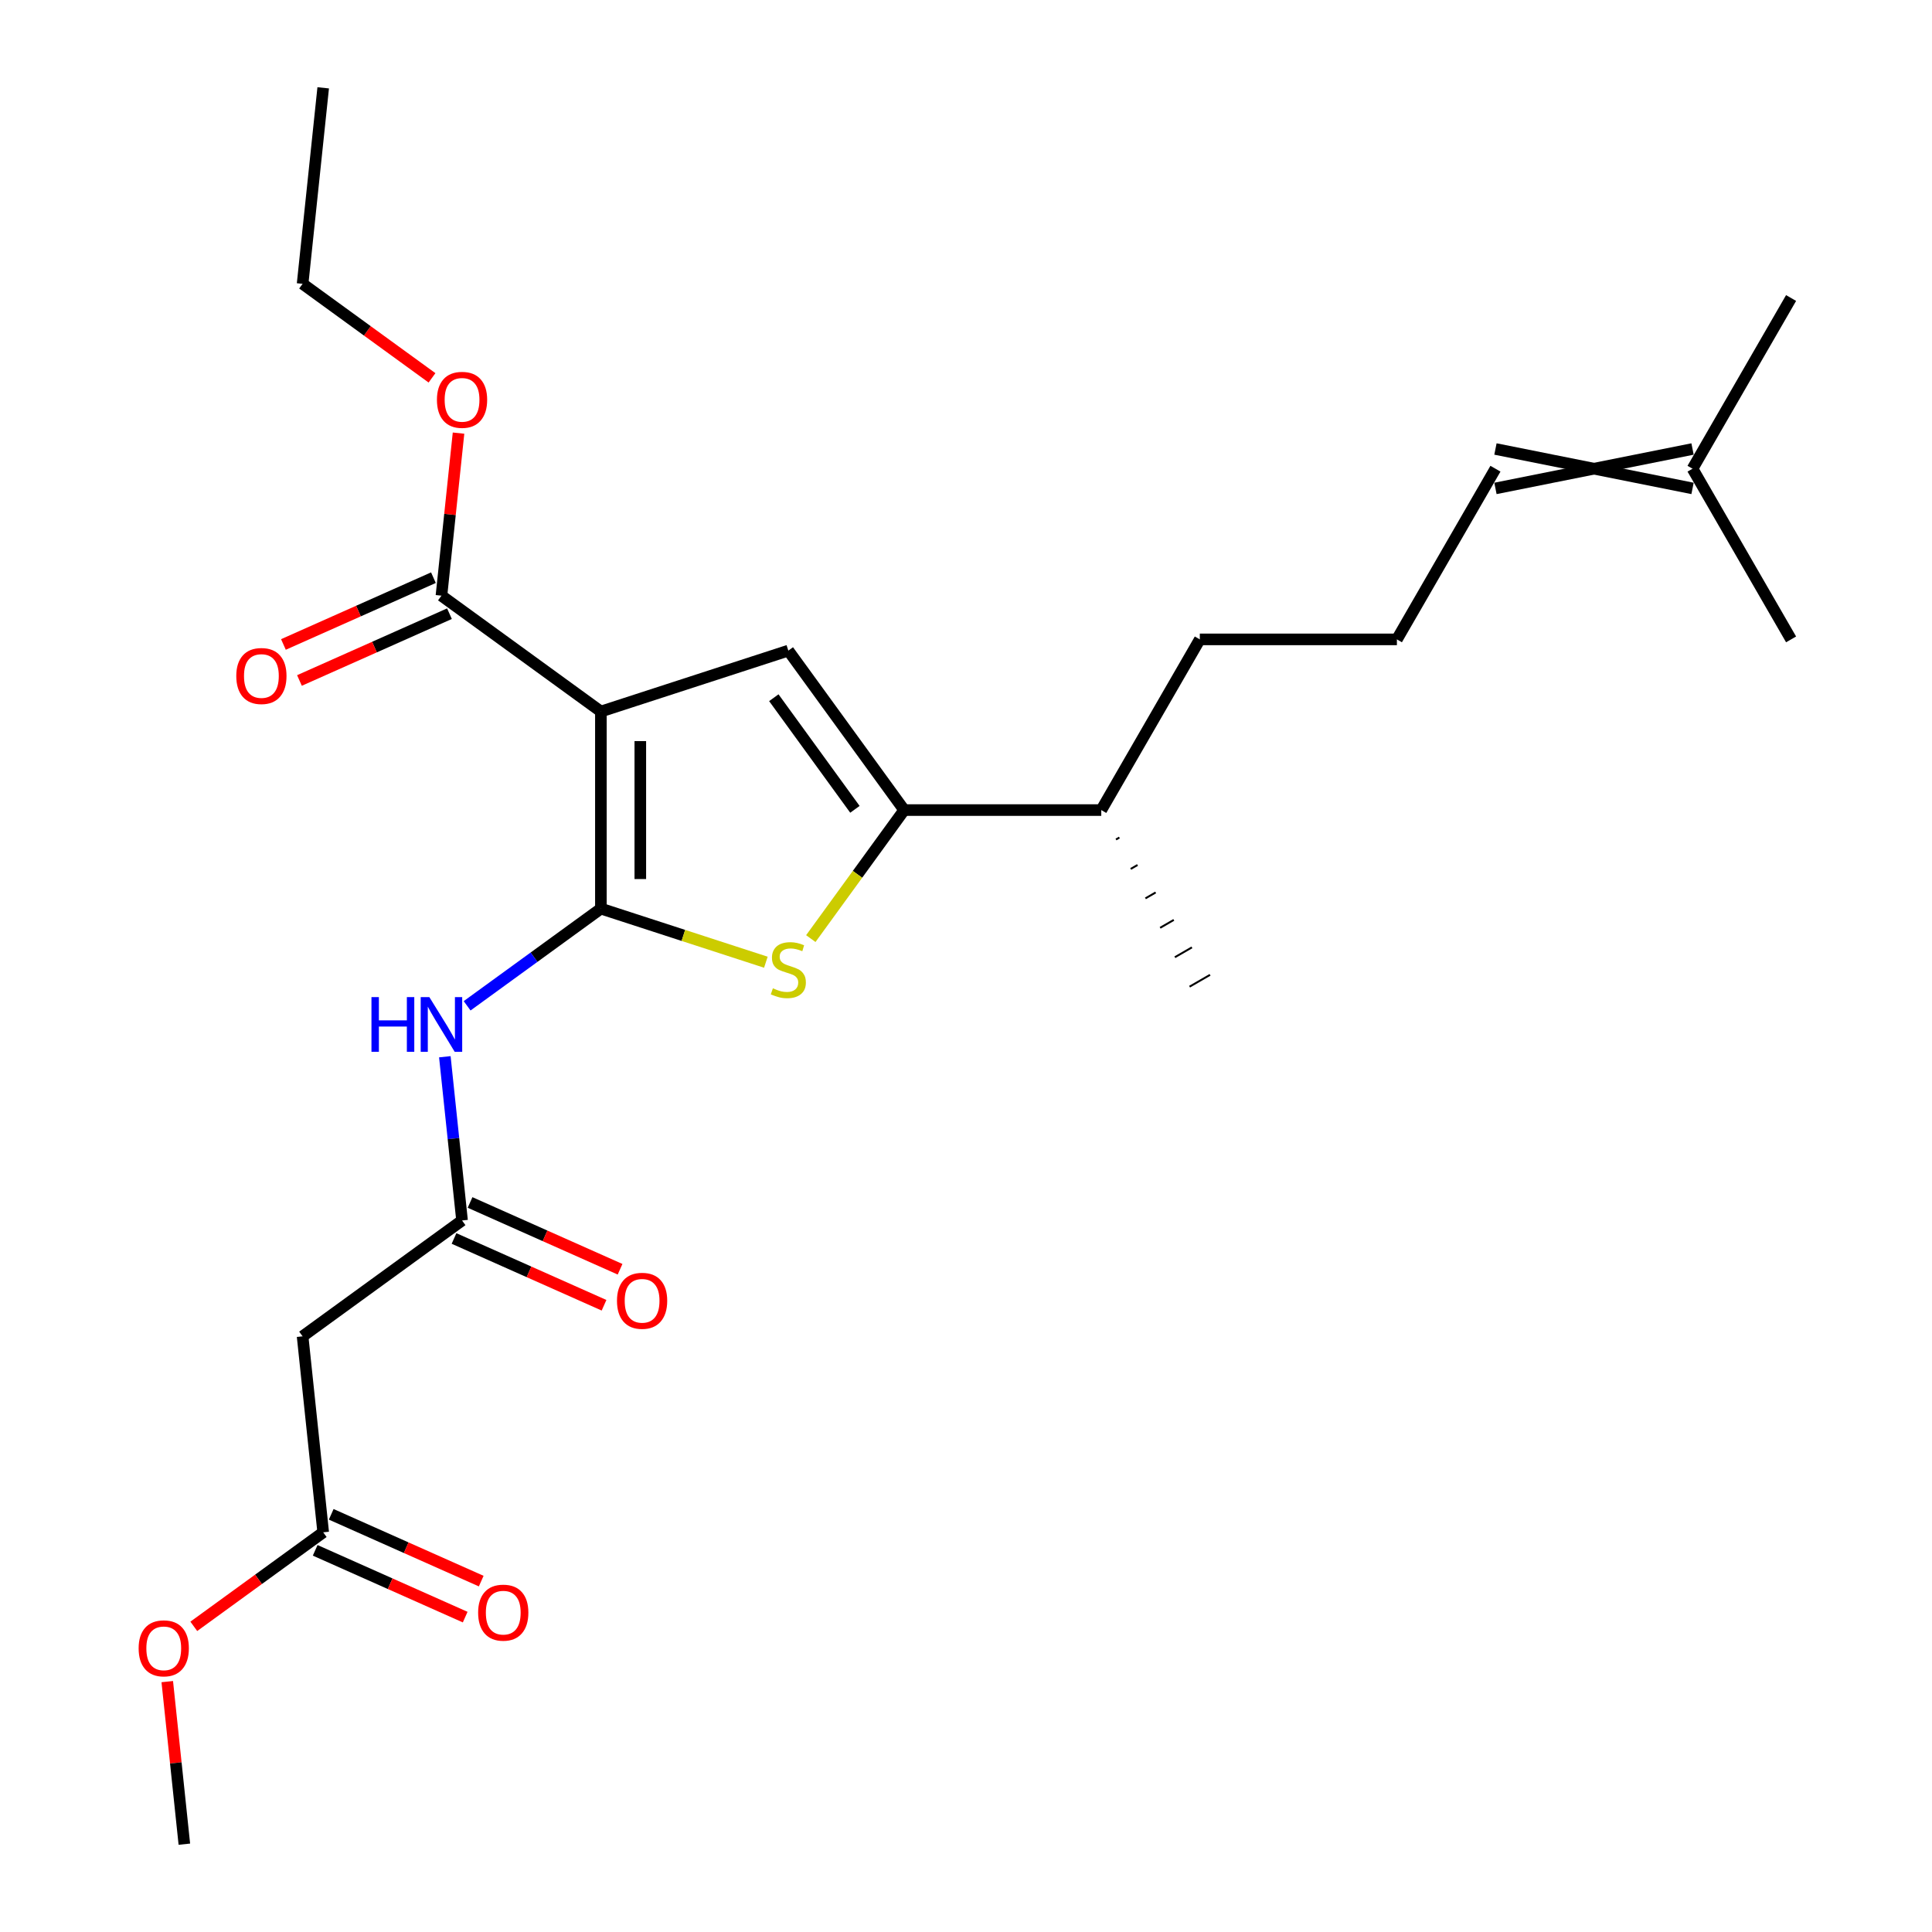 <?xml version='1.0' encoding='iso-8859-1'?>
<svg version='1.1' baseProfile='full'
              xmlns='http://www.w3.org/2000/svg'
                      xmlns:rdkit='http://www.rdkit.org/xml'
                      xmlns:xlink='http://www.w3.org/1999/xlink'
                  xml:space='preserve'
width='1000px' height='1000px' viewBox='0 0 1000 1000'>
<!-- END OF HEADER -->
<rect style='opacity:1.0;fill:#FFFFFF;stroke:none' width='1000' height='1000' x='0' y='0'> </rect>
<path class='bond-0' d='M 468.003,419.292 L 408.041,336.762' style='fill:none;fill-rule:evenodd;stroke:#000000;stroke-width:6px;stroke-linecap:butt;stroke-linejoin:miter;stroke-opacity:1' />
<path class='bond-0' d='M 442.503,418.905 L 400.53,361.134' style='fill:none;fill-rule:evenodd;stroke:#000000;stroke-width:6px;stroke-linecap:butt;stroke-linejoin:miter;stroke-opacity:1' />
<path class='bond-1' d='M 468.003,419.292 L 443.837,452.553' style='fill:none;fill-rule:evenodd;stroke:#000000;stroke-width:6px;stroke-linecap:butt;stroke-linejoin:miter;stroke-opacity:1' />
<path class='bond-1' d='M 443.837,452.553 L 419.672,485.815' style='fill:none;fill-rule:evenodd;stroke:#CCCC00;stroke-width:6px;stroke-linecap:butt;stroke-linejoin:miter;stroke-opacity:1' />
<path class='bond-2' d='M 468.003,419.292 L 570.016,419.292' style='fill:none;fill-rule:evenodd;stroke:#000000;stroke-width:6px;stroke-linecap:butt;stroke-linejoin:miter;stroke-opacity:1' />
<path class='bond-3' d='M 408.041,336.762 L 311.021,368.286' style='fill:none;fill-rule:evenodd;stroke:#000000;stroke-width:6px;stroke-linecap:butt;stroke-linejoin:miter;stroke-opacity:1' />
<path class='bond-4' d='M 311.021,368.286 L 311.021,470.299' style='fill:none;fill-rule:evenodd;stroke:#000000;stroke-width:6px;stroke-linecap:butt;stroke-linejoin:miter;stroke-opacity:1' />
<path class='bond-4' d='M 331.424,383.588 L 331.424,454.997' style='fill:none;fill-rule:evenodd;stroke:#000000;stroke-width:6px;stroke-linecap:butt;stroke-linejoin:miter;stroke-opacity:1' />
<path class='bond-5' d='M 311.021,368.286 L 228.491,308.324' style='fill:none;fill-rule:evenodd;stroke:#000000;stroke-width:6px;stroke-linecap:butt;stroke-linejoin:miter;stroke-opacity:1' />
<path class='bond-6' d='M 311.021,470.299 L 353.716,484.171' style='fill:none;fill-rule:evenodd;stroke:#000000;stroke-width:6px;stroke-linecap:butt;stroke-linejoin:miter;stroke-opacity:1' />
<path class='bond-6' d='M 353.716,484.171 L 396.411,498.043' style='fill:none;fill-rule:evenodd;stroke:#CCCC00;stroke-width:6px;stroke-linecap:butt;stroke-linejoin:miter;stroke-opacity:1' />
<path class='bond-7' d='M 311.021,470.299 L 276.401,495.451' style='fill:none;fill-rule:evenodd;stroke:#000000;stroke-width:6px;stroke-linecap:butt;stroke-linejoin:miter;stroke-opacity:1' />
<path class='bond-7' d='M 276.401,495.451 L 241.782,520.604' style='fill:none;fill-rule:evenodd;stroke:#0000FF;stroke-width:6px;stroke-linecap:butt;stroke-linejoin:miter;stroke-opacity:1' />
<path class='bond-8' d='M 230.248,546.971 L 234.701,589.342' style='fill:none;fill-rule:evenodd;stroke:#0000FF;stroke-width:6px;stroke-linecap:butt;stroke-linejoin:miter;stroke-opacity:1' />
<path class='bond-8' d='M 234.701,589.342 L 239.154,631.714' style='fill:none;fill-rule:evenodd;stroke:#000000;stroke-width:6px;stroke-linecap:butt;stroke-linejoin:miter;stroke-opacity:1' />
<path class='bond-9' d='M 228.491,308.324 L 232.913,266.252' style='fill:none;fill-rule:evenodd;stroke:#000000;stroke-width:6px;stroke-linecap:butt;stroke-linejoin:miter;stroke-opacity:1' />
<path class='bond-9' d='M 232.913,266.252 L 237.335,224.18' style='fill:none;fill-rule:evenodd;stroke:#FF0000;stroke-width:6px;stroke-linecap:butt;stroke-linejoin:miter;stroke-opacity:1' />
<path class='bond-10' d='M 224.342,299.005 L 185.521,316.289' style='fill:none;fill-rule:evenodd;stroke:#000000;stroke-width:6px;stroke-linecap:butt;stroke-linejoin:miter;stroke-opacity:1' />
<path class='bond-10' d='M 185.521,316.289 L 146.699,333.574' style='fill:none;fill-rule:evenodd;stroke:#FF0000;stroke-width:6px;stroke-linecap:butt;stroke-linejoin:miter;stroke-opacity:1' />
<path class='bond-10' d='M 232.64,317.643 L 193.819,334.928' style='fill:none;fill-rule:evenodd;stroke:#000000;stroke-width:6px;stroke-linecap:butt;stroke-linejoin:miter;stroke-opacity:1' />
<path class='bond-10' d='M 193.819,334.928 L 154.997,352.212' style='fill:none;fill-rule:evenodd;stroke:#FF0000;stroke-width:6px;stroke-linecap:butt;stroke-linejoin:miter;stroke-opacity:1' />
<path class='bond-11' d='M 223.604,195.572 L 190.114,171.24' style='fill:none;fill-rule:evenodd;stroke:#FF0000;stroke-width:6px;stroke-linecap:butt;stroke-linejoin:miter;stroke-opacity:1' />
<path class='bond-11' d='M 190.114,171.24 L 156.624,146.909' style='fill:none;fill-rule:evenodd;stroke:#000000;stroke-width:6px;stroke-linecap:butt;stroke-linejoin:miter;stroke-opacity:1' />
<path class='bond-12' d='M 156.624,146.909 L 167.288,45.455' style='fill:none;fill-rule:evenodd;stroke:#000000;stroke-width:6px;stroke-linecap:butt;stroke-linejoin:miter;stroke-opacity:1' />
<path class='bond-13' d='M 235.005,641.034 L 273.827,658.318' style='fill:none;fill-rule:evenodd;stroke:#000000;stroke-width:6px;stroke-linecap:butt;stroke-linejoin:miter;stroke-opacity:1' />
<path class='bond-13' d='M 273.827,658.318 L 312.648,675.602' style='fill:none;fill-rule:evenodd;stroke:#FF0000;stroke-width:6px;stroke-linecap:butt;stroke-linejoin:miter;stroke-opacity:1' />
<path class='bond-13' d='M 243.304,622.395 L 282.125,639.679' style='fill:none;fill-rule:evenodd;stroke:#000000;stroke-width:6px;stroke-linecap:butt;stroke-linejoin:miter;stroke-opacity:1' />
<path class='bond-13' d='M 282.125,639.679 L 320.947,656.964' style='fill:none;fill-rule:evenodd;stroke:#FF0000;stroke-width:6px;stroke-linecap:butt;stroke-linejoin:miter;stroke-opacity:1' />
<path class='bond-14' d='M 239.154,631.714 L 156.624,691.676' style='fill:none;fill-rule:evenodd;stroke:#000000;stroke-width:6px;stroke-linecap:butt;stroke-linejoin:miter;stroke-opacity:1' />
<path class='bond-15' d='M 570.016,419.292 L 621.022,330.946' style='fill:none;fill-rule:evenodd;stroke:#000000;stroke-width:6px;stroke-linecap:butt;stroke-linejoin:miter;stroke-opacity:1' />
<path class='bond-16' d='M 577.633,434.527 L 579.4,433.506' style='fill:none;fill-rule:evenodd;stroke:#000000;stroke-width:1.0px;stroke-linecap:butt;stroke-linejoin:miter;stroke-opacity:1' />
<path class='bond-16' d='M 585.251,449.761 L 588.785,447.721' style='fill:none;fill-rule:evenodd;stroke:#000000;stroke-width:1.0px;stroke-linecap:butt;stroke-linejoin:miter;stroke-opacity:1' />
<path class='bond-16' d='M 592.869,464.995 L 598.169,461.935' style='fill:none;fill-rule:evenodd;stroke:#000000;stroke-width:1.0px;stroke-linecap:butt;stroke-linejoin:miter;stroke-opacity:1' />
<path class='bond-16' d='M 600.486,480.23 L 607.554,476.149' style='fill:none;fill-rule:evenodd;stroke:#000000;stroke-width:1.0px;stroke-linecap:butt;stroke-linejoin:miter;stroke-opacity:1' />
<path class='bond-16' d='M 608.104,495.464 L 616.938,490.363' style='fill:none;fill-rule:evenodd;stroke:#000000;stroke-width:1.0px;stroke-linecap:butt;stroke-linejoin:miter;stroke-opacity:1' />
<path class='bond-16' d='M 615.721,510.698 L 626.323,504.578' style='fill:none;fill-rule:evenodd;stroke:#000000;stroke-width:1.0px;stroke-linecap:butt;stroke-linejoin:miter;stroke-opacity:1' />
<path class='bond-17' d='M 621.022,330.946 L 723.035,330.946' style='fill:none;fill-rule:evenodd;stroke:#000000;stroke-width:6px;stroke-linecap:butt;stroke-linejoin:miter;stroke-opacity:1' />
<path class='bond-18' d='M 723.035,330.946 L 774.041,242.601' style='fill:none;fill-rule:evenodd;stroke:#000000;stroke-width:6px;stroke-linecap:butt;stroke-linejoin:miter;stroke-opacity:1' />
<path class='bond-19' d='M 876.054,232.4 L 774.041,252.802' style='fill:none;fill-rule:evenodd;stroke:#000000;stroke-width:6px;stroke-linecap:butt;stroke-linejoin:miter;stroke-opacity:1' />
<path class='bond-19' d='M 876.054,252.802 L 774.041,232.4' style='fill:none;fill-rule:evenodd;stroke:#000000;stroke-width:6px;stroke-linecap:butt;stroke-linejoin:miter;stroke-opacity:1' />
<path class='bond-20' d='M 876.054,242.601 L 927.061,154.255' style='fill:none;fill-rule:evenodd;stroke:#000000;stroke-width:6px;stroke-linecap:butt;stroke-linejoin:miter;stroke-opacity:1' />
<path class='bond-21' d='M 876.054,242.601 L 927.061,330.946' style='fill:none;fill-rule:evenodd;stroke:#000000;stroke-width:6px;stroke-linecap:butt;stroke-linejoin:miter;stroke-opacity:1' />
<path class='bond-22' d='M 167.288,793.13 L 156.624,691.676' style='fill:none;fill-rule:evenodd;stroke:#000000;stroke-width:6px;stroke-linecap:butt;stroke-linejoin:miter;stroke-opacity:1' />
<path class='bond-23' d='M 167.288,793.13 L 133.798,817.462' style='fill:none;fill-rule:evenodd;stroke:#000000;stroke-width:6px;stroke-linecap:butt;stroke-linejoin:miter;stroke-opacity:1' />
<path class='bond-23' d='M 133.798,817.462 L 100.308,841.794' style='fill:none;fill-rule:evenodd;stroke:#FF0000;stroke-width:6px;stroke-linecap:butt;stroke-linejoin:miter;stroke-opacity:1' />
<path class='bond-24' d='M 163.138,802.449 L 201.96,819.734' style='fill:none;fill-rule:evenodd;stroke:#000000;stroke-width:6px;stroke-linecap:butt;stroke-linejoin:miter;stroke-opacity:1' />
<path class='bond-24' d='M 201.96,819.734 L 240.781,837.018' style='fill:none;fill-rule:evenodd;stroke:#FF0000;stroke-width:6px;stroke-linecap:butt;stroke-linejoin:miter;stroke-opacity:1' />
<path class='bond-24' d='M 171.437,783.811 L 210.258,801.095' style='fill:none;fill-rule:evenodd;stroke:#000000;stroke-width:6px;stroke-linecap:butt;stroke-linejoin:miter;stroke-opacity:1' />
<path class='bond-24' d='M 210.258,801.095 L 249.08,818.379' style='fill:none;fill-rule:evenodd;stroke:#FF0000;stroke-width:6px;stroke-linecap:butt;stroke-linejoin:miter;stroke-opacity:1' />
<path class='bond-25' d='M 86.577,870.402 L 90.999,912.474' style='fill:none;fill-rule:evenodd;stroke:#FF0000;stroke-width:6px;stroke-linecap:butt;stroke-linejoin:miter;stroke-opacity:1' />
<path class='bond-25' d='M 90.999,912.474 L 95.421,954.545' style='fill:none;fill-rule:evenodd;stroke:#000000;stroke-width:6px;stroke-linecap:butt;stroke-linejoin:miter;stroke-opacity:1' />
<path  class='atom-4' d='M 400.041 511.542
Q 400.361 511.662, 401.681 512.222
Q 403.001 512.782, 404.441 513.142
Q 405.921 513.462, 407.361 513.462
Q 410.041 513.462, 411.601 512.182
Q 413.161 510.862, 413.161 508.582
Q 413.161 507.022, 412.361 506.062
Q 411.601 505.102, 410.401 504.582
Q 409.201 504.062, 407.201 503.462
Q 404.681 502.702, 403.161 501.982
Q 401.681 501.262, 400.601 499.742
Q 399.561 498.222, 399.561 495.662
Q 399.561 492.102, 401.961 489.902
Q 404.401 487.702, 409.201 487.702
Q 412.481 487.702, 416.201 489.262
L 415.281 492.342
Q 411.881 490.942, 409.321 490.942
Q 406.561 490.942, 405.041 492.102
Q 403.521 493.222, 403.561 495.182
Q 403.561 496.702, 404.321 497.622
Q 405.121 498.542, 406.241 499.062
Q 407.401 499.582, 409.321 500.182
Q 411.881 500.982, 413.401 501.782
Q 414.921 502.582, 416.001 504.222
Q 417.121 505.822, 417.121 508.582
Q 417.121 512.502, 414.481 514.622
Q 411.881 516.702, 407.521 516.702
Q 405.001 516.702, 403.081 516.142
Q 401.201 515.622, 398.961 514.702
L 400.041 511.542
' fill='#CCCC00'/>
<path  class='atom-5' d='M 192.271 516.1
L 196.111 516.1
L 196.111 528.14
L 210.591 528.14
L 210.591 516.1
L 214.431 516.1
L 214.431 544.42
L 210.591 544.42
L 210.591 531.34
L 196.111 531.34
L 196.111 544.42
L 192.271 544.42
L 192.271 516.1
' fill='#0000FF'/>
<path  class='atom-5' d='M 222.231 516.1
L 231.511 531.1
Q 232.431 532.58, 233.911 535.26
Q 235.391 537.94, 235.471 538.1
L 235.471 516.1
L 239.231 516.1
L 239.231 544.42
L 235.351 544.42
L 225.391 528.02
Q 224.231 526.1, 222.991 523.9
Q 221.791 521.7, 221.431 521.02
L 221.431 544.42
L 217.751 544.42
L 217.751 516.1
L 222.231 516.1
' fill='#0000FF'/>
<path  class='atom-7' d='M 226.154 206.95
Q 226.154 200.15, 229.514 196.35
Q 232.874 192.55, 239.154 192.55
Q 245.434 192.55, 248.794 196.35
Q 252.154 200.15, 252.154 206.95
Q 252.154 213.83, 248.754 217.75
Q 245.354 221.63, 239.154 221.63
Q 232.914 221.63, 229.514 217.75
Q 226.154 213.87, 226.154 206.95
M 239.154 218.43
Q 243.474 218.43, 245.794 215.55
Q 248.154 212.63, 248.154 206.95
Q 248.154 201.39, 245.794 198.59
Q 243.474 195.75, 239.154 195.75
Q 234.834 195.75, 232.474 198.55
Q 230.154 201.35, 230.154 206.95
Q 230.154 212.67, 232.474 215.55
Q 234.834 218.43, 239.154 218.43
' fill='#FF0000'/>
<path  class='atom-9' d='M 122.298 349.897
Q 122.298 343.097, 125.658 339.297
Q 129.018 335.497, 135.298 335.497
Q 141.578 335.497, 144.938 339.297
Q 148.298 343.097, 148.298 349.897
Q 148.298 356.777, 144.898 360.697
Q 141.498 364.577, 135.298 364.577
Q 129.058 364.577, 125.658 360.697
Q 122.298 356.817, 122.298 349.897
M 135.298 361.377
Q 139.618 361.377, 141.938 358.497
Q 144.298 355.577, 144.298 349.897
Q 144.298 344.337, 141.938 341.537
Q 139.618 338.697, 135.298 338.697
Q 130.978 338.697, 128.618 341.497
Q 126.298 344.297, 126.298 349.897
Q 126.298 355.617, 128.618 358.497
Q 130.978 361.377, 135.298 361.377
' fill='#FF0000'/>
<path  class='atom-12' d='M 319.348 673.287
Q 319.348 666.487, 322.708 662.687
Q 326.068 658.887, 332.348 658.887
Q 338.628 658.887, 341.988 662.687
Q 345.348 666.487, 345.348 673.287
Q 345.348 680.167, 341.948 684.087
Q 338.548 687.967, 332.348 687.967
Q 326.108 687.967, 322.708 684.087
Q 319.348 680.207, 319.348 673.287
M 332.348 684.767
Q 336.668 684.767, 338.988 681.887
Q 341.348 678.967, 341.348 673.287
Q 341.348 667.727, 338.988 664.927
Q 336.668 662.087, 332.348 662.087
Q 328.028 662.087, 325.668 664.887
Q 323.348 667.687, 323.348 673.287
Q 323.348 679.007, 325.668 681.887
Q 328.028 684.767, 332.348 684.767
' fill='#FF0000'/>
<path  class='atom-23' d='M 71.757 853.171
Q 71.757 846.371, 75.118 842.571
Q 78.478 838.771, 84.757 838.771
Q 91.037 838.771, 94.397 842.571
Q 97.757 846.371, 97.757 853.171
Q 97.757 860.051, 94.358 863.971
Q 90.957 867.851, 84.757 867.851
Q 78.517 867.851, 75.118 863.971
Q 71.757 860.091, 71.757 853.171
M 84.757 864.651
Q 89.078 864.651, 91.397 861.771
Q 93.757 858.851, 93.757 853.171
Q 93.757 847.611, 91.397 844.811
Q 89.078 841.971, 84.757 841.971
Q 80.438 841.971, 78.078 844.771
Q 75.757 847.571, 75.757 853.171
Q 75.757 858.891, 78.078 861.771
Q 80.438 864.651, 84.757 864.651
' fill='#FF0000'/>
<path  class='atom-24' d='M 247.481 834.702
Q 247.481 827.902, 250.841 824.102
Q 254.201 820.302, 260.481 820.302
Q 266.761 820.302, 270.121 824.102
Q 273.481 827.902, 273.481 834.702
Q 273.481 841.582, 270.081 845.502
Q 266.681 849.382, 260.481 849.382
Q 254.241 849.382, 250.841 845.502
Q 247.481 841.622, 247.481 834.702
M 260.481 846.182
Q 264.801 846.182, 267.121 843.302
Q 269.481 840.382, 269.481 834.702
Q 269.481 829.142, 267.121 826.342
Q 264.801 823.502, 260.481 823.502
Q 256.161 823.502, 253.801 826.302
Q 251.481 829.102, 251.481 834.702
Q 251.481 840.422, 253.801 843.302
Q 256.161 846.182, 260.481 846.182
' fill='#FF0000'/>
</svg>
